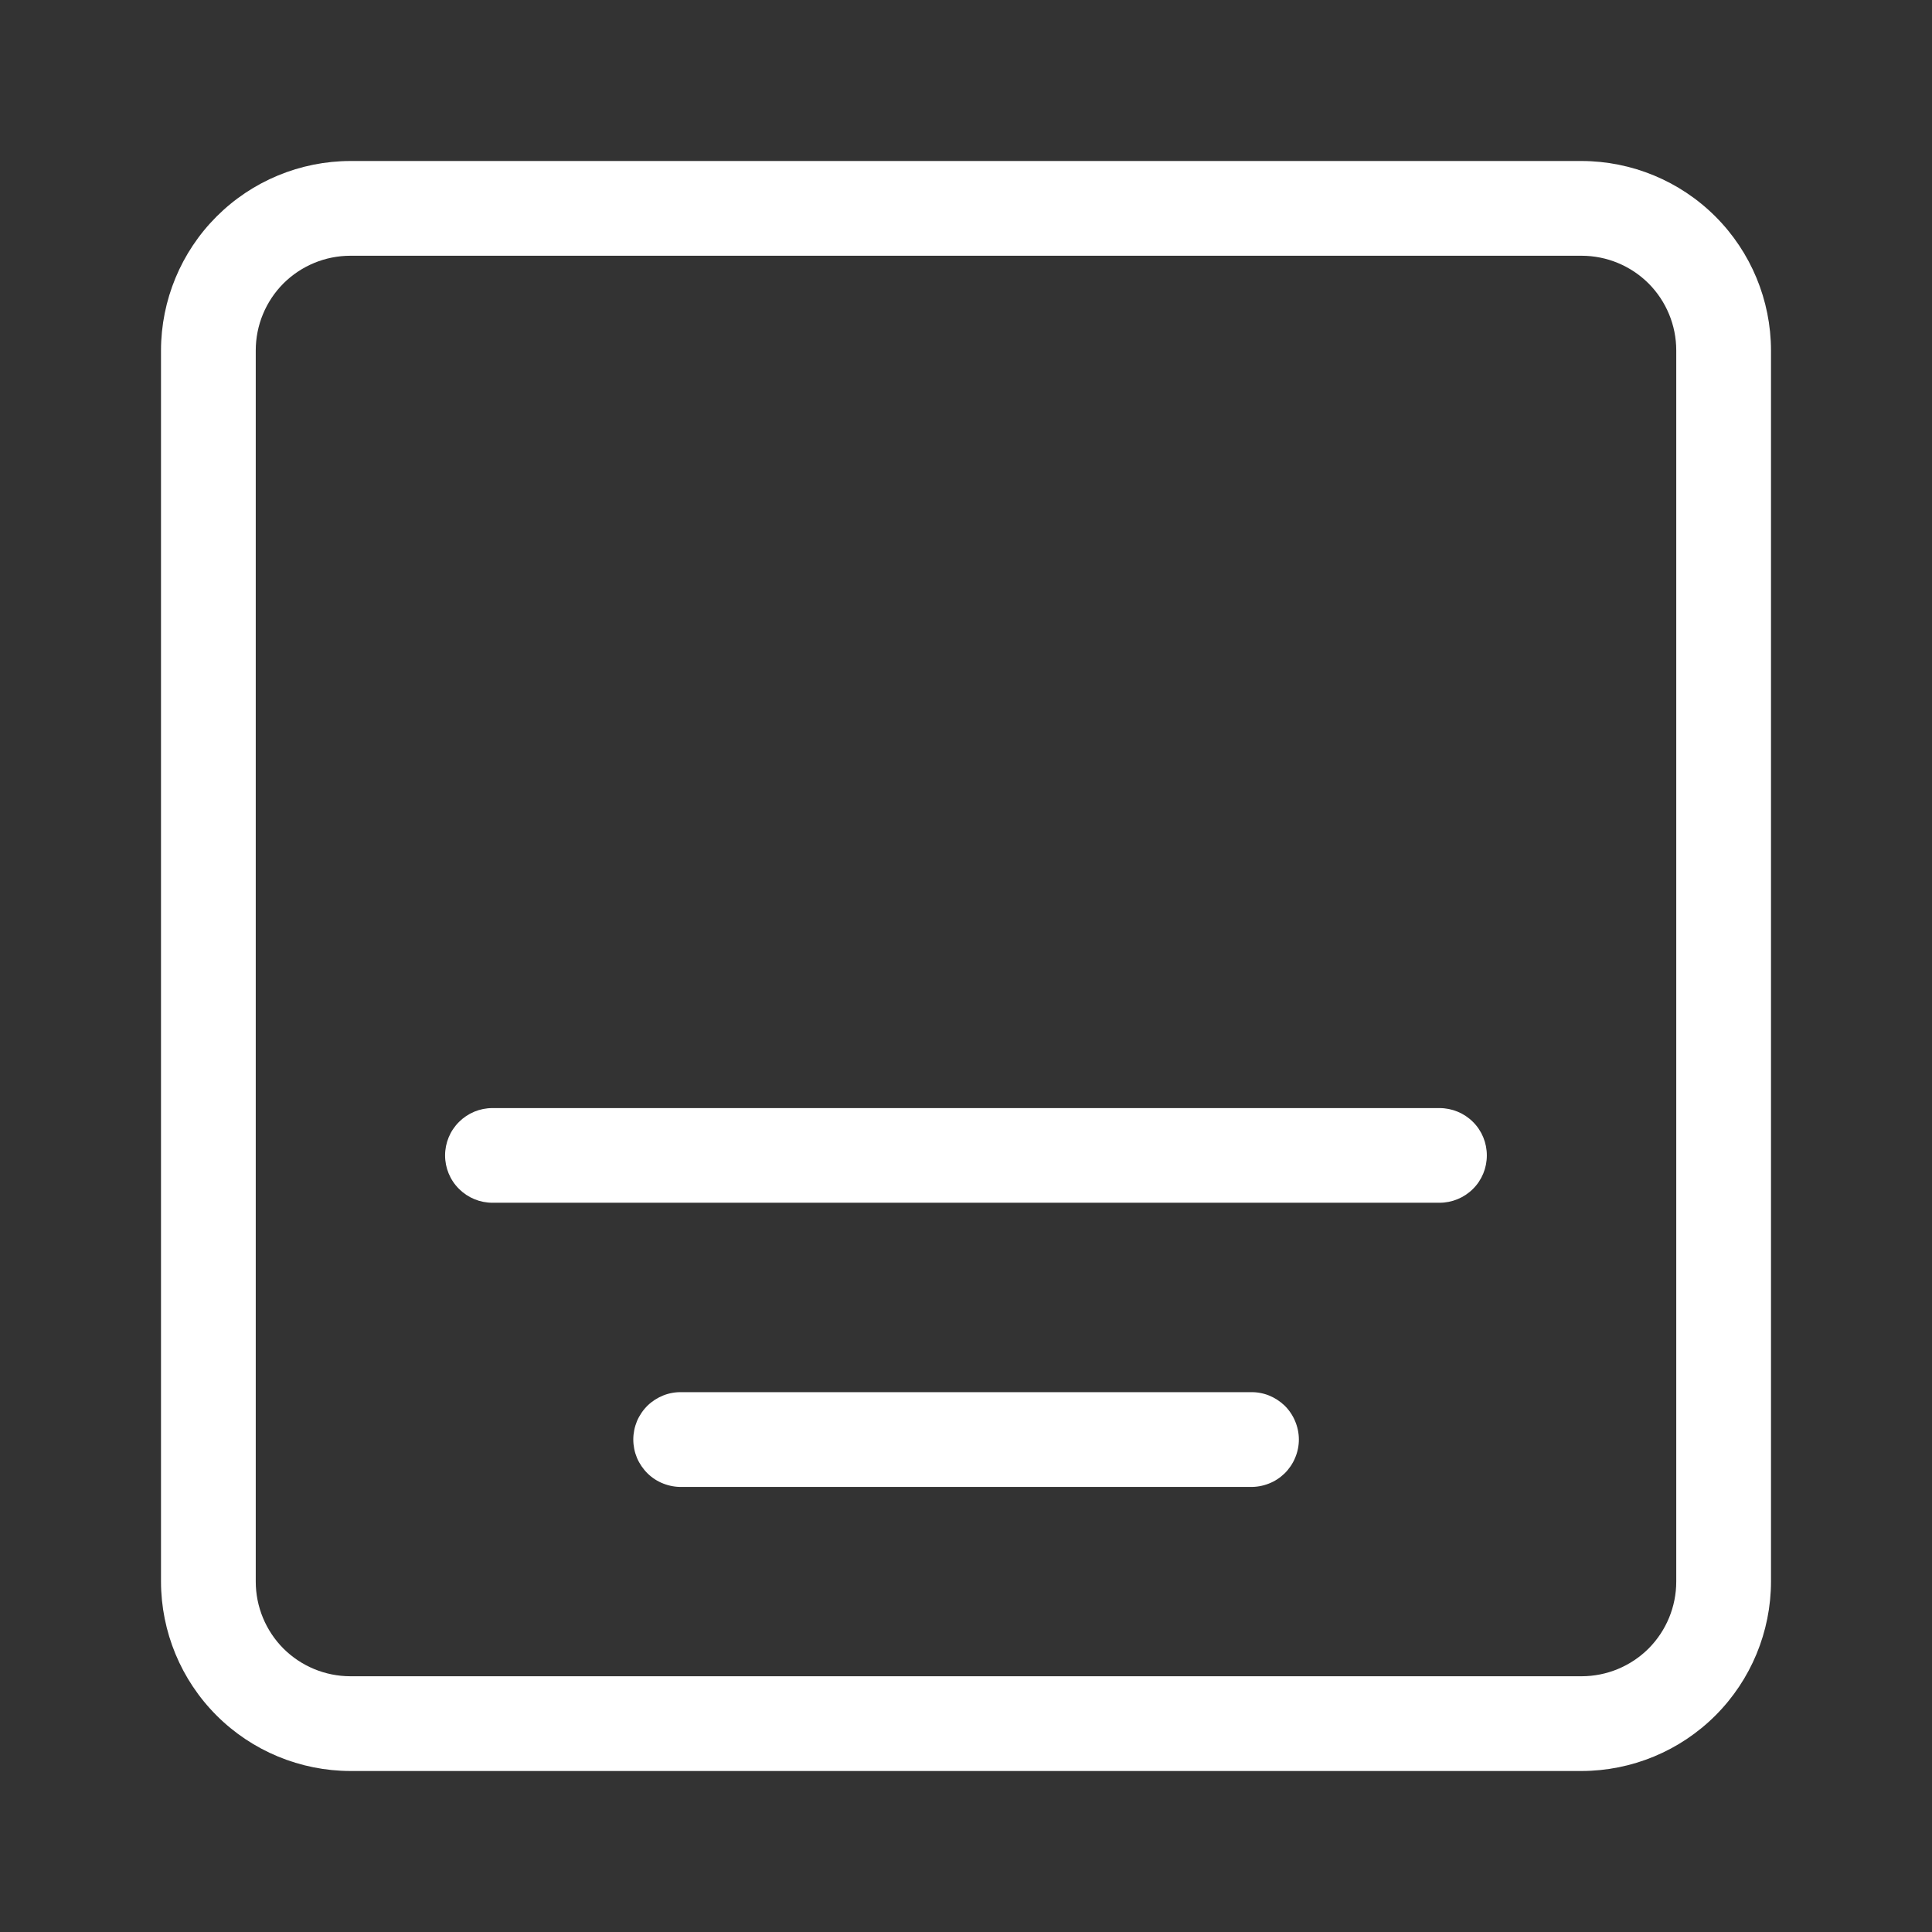 <svg width="24" height="24" viewBox="0 0 24 24" fill="none" xmlns="http://www.w3.org/2000/svg">
<rect x="0" y="0" width="24" height="24" fill="#333333" stroke="none"/>
<path fill-rule="evenodd" clip-rule="evenodd" d="M19.647 22H4.353C3.729 21.999 3.131 21.751 2.69 21.31C2.249 20.869 2.001 20.271 2 19.647V4.353C2.001 3.729 2.249 3.131 2.69 2.69C3.131 2.249 3.729 2.001 4.353 2H19.647C20.271 2.001 20.869 2.249 21.31 2.69C21.751 3.131 21.999 3.729 22 4.353V19.647C21.999 20.271 21.751 20.869 21.31 21.31C20.869 21.751 20.271 21.999 19.647 22ZM4.353 3.177C4.041 3.177 3.742 3.301 3.521 3.521C3.301 3.742 3.177 4.041 3.177 4.353V19.647C3.177 19.959 3.301 20.258 3.521 20.479C3.742 20.699 4.041 20.823 4.353 20.823H19.647C19.959 20.823 20.258 20.699 20.479 20.479C20.699 20.258 20.823 19.959 20.823 19.647V4.353C20.823 4.041 20.699 3.742 20.479 3.521C20.258 3.301 19.959 3.177 19.647 3.177H4.353ZM15.531 18.471H8.471C8.393 18.473 8.315 18.459 8.241 18.43C8.168 18.402 8.101 18.359 8.045 18.304C7.989 18.249 7.944 18.183 7.913 18.111C7.883 18.039 7.867 17.961 7.867 17.882C7.867 17.804 7.883 17.726 7.913 17.653C7.944 17.581 7.989 17.515 8.045 17.46C8.101 17.406 8.168 17.363 8.241 17.334C8.315 17.305 8.393 17.292 8.471 17.294H15.531C15.609 17.292 15.687 17.305 15.761 17.334C15.834 17.363 15.9 17.406 15.957 17.46C16.013 17.515 16.058 17.581 16.088 17.653C16.119 17.726 16.135 17.804 16.135 17.882C16.135 17.961 16.119 18.039 16.088 18.111C16.058 18.183 16.013 18.249 15.957 18.304C15.9 18.359 15.834 18.402 15.761 18.43C15.687 18.459 15.609 18.473 15.531 18.471ZM6.117 14.941H17.882C18.038 14.941 18.188 14.879 18.298 14.769C18.409 14.659 18.47 14.509 18.47 14.353C18.47 14.197 18.409 14.047 18.298 13.937C18.188 13.827 18.038 13.765 17.882 13.765H6.117C5.961 13.765 5.812 13.827 5.702 13.937C5.591 14.047 5.529 14.197 5.529 14.353C5.529 14.509 5.591 14.659 5.702 14.769C5.812 14.879 5.961 14.941 6.117 14.941Z" fill="#fff"/>
</svg>
